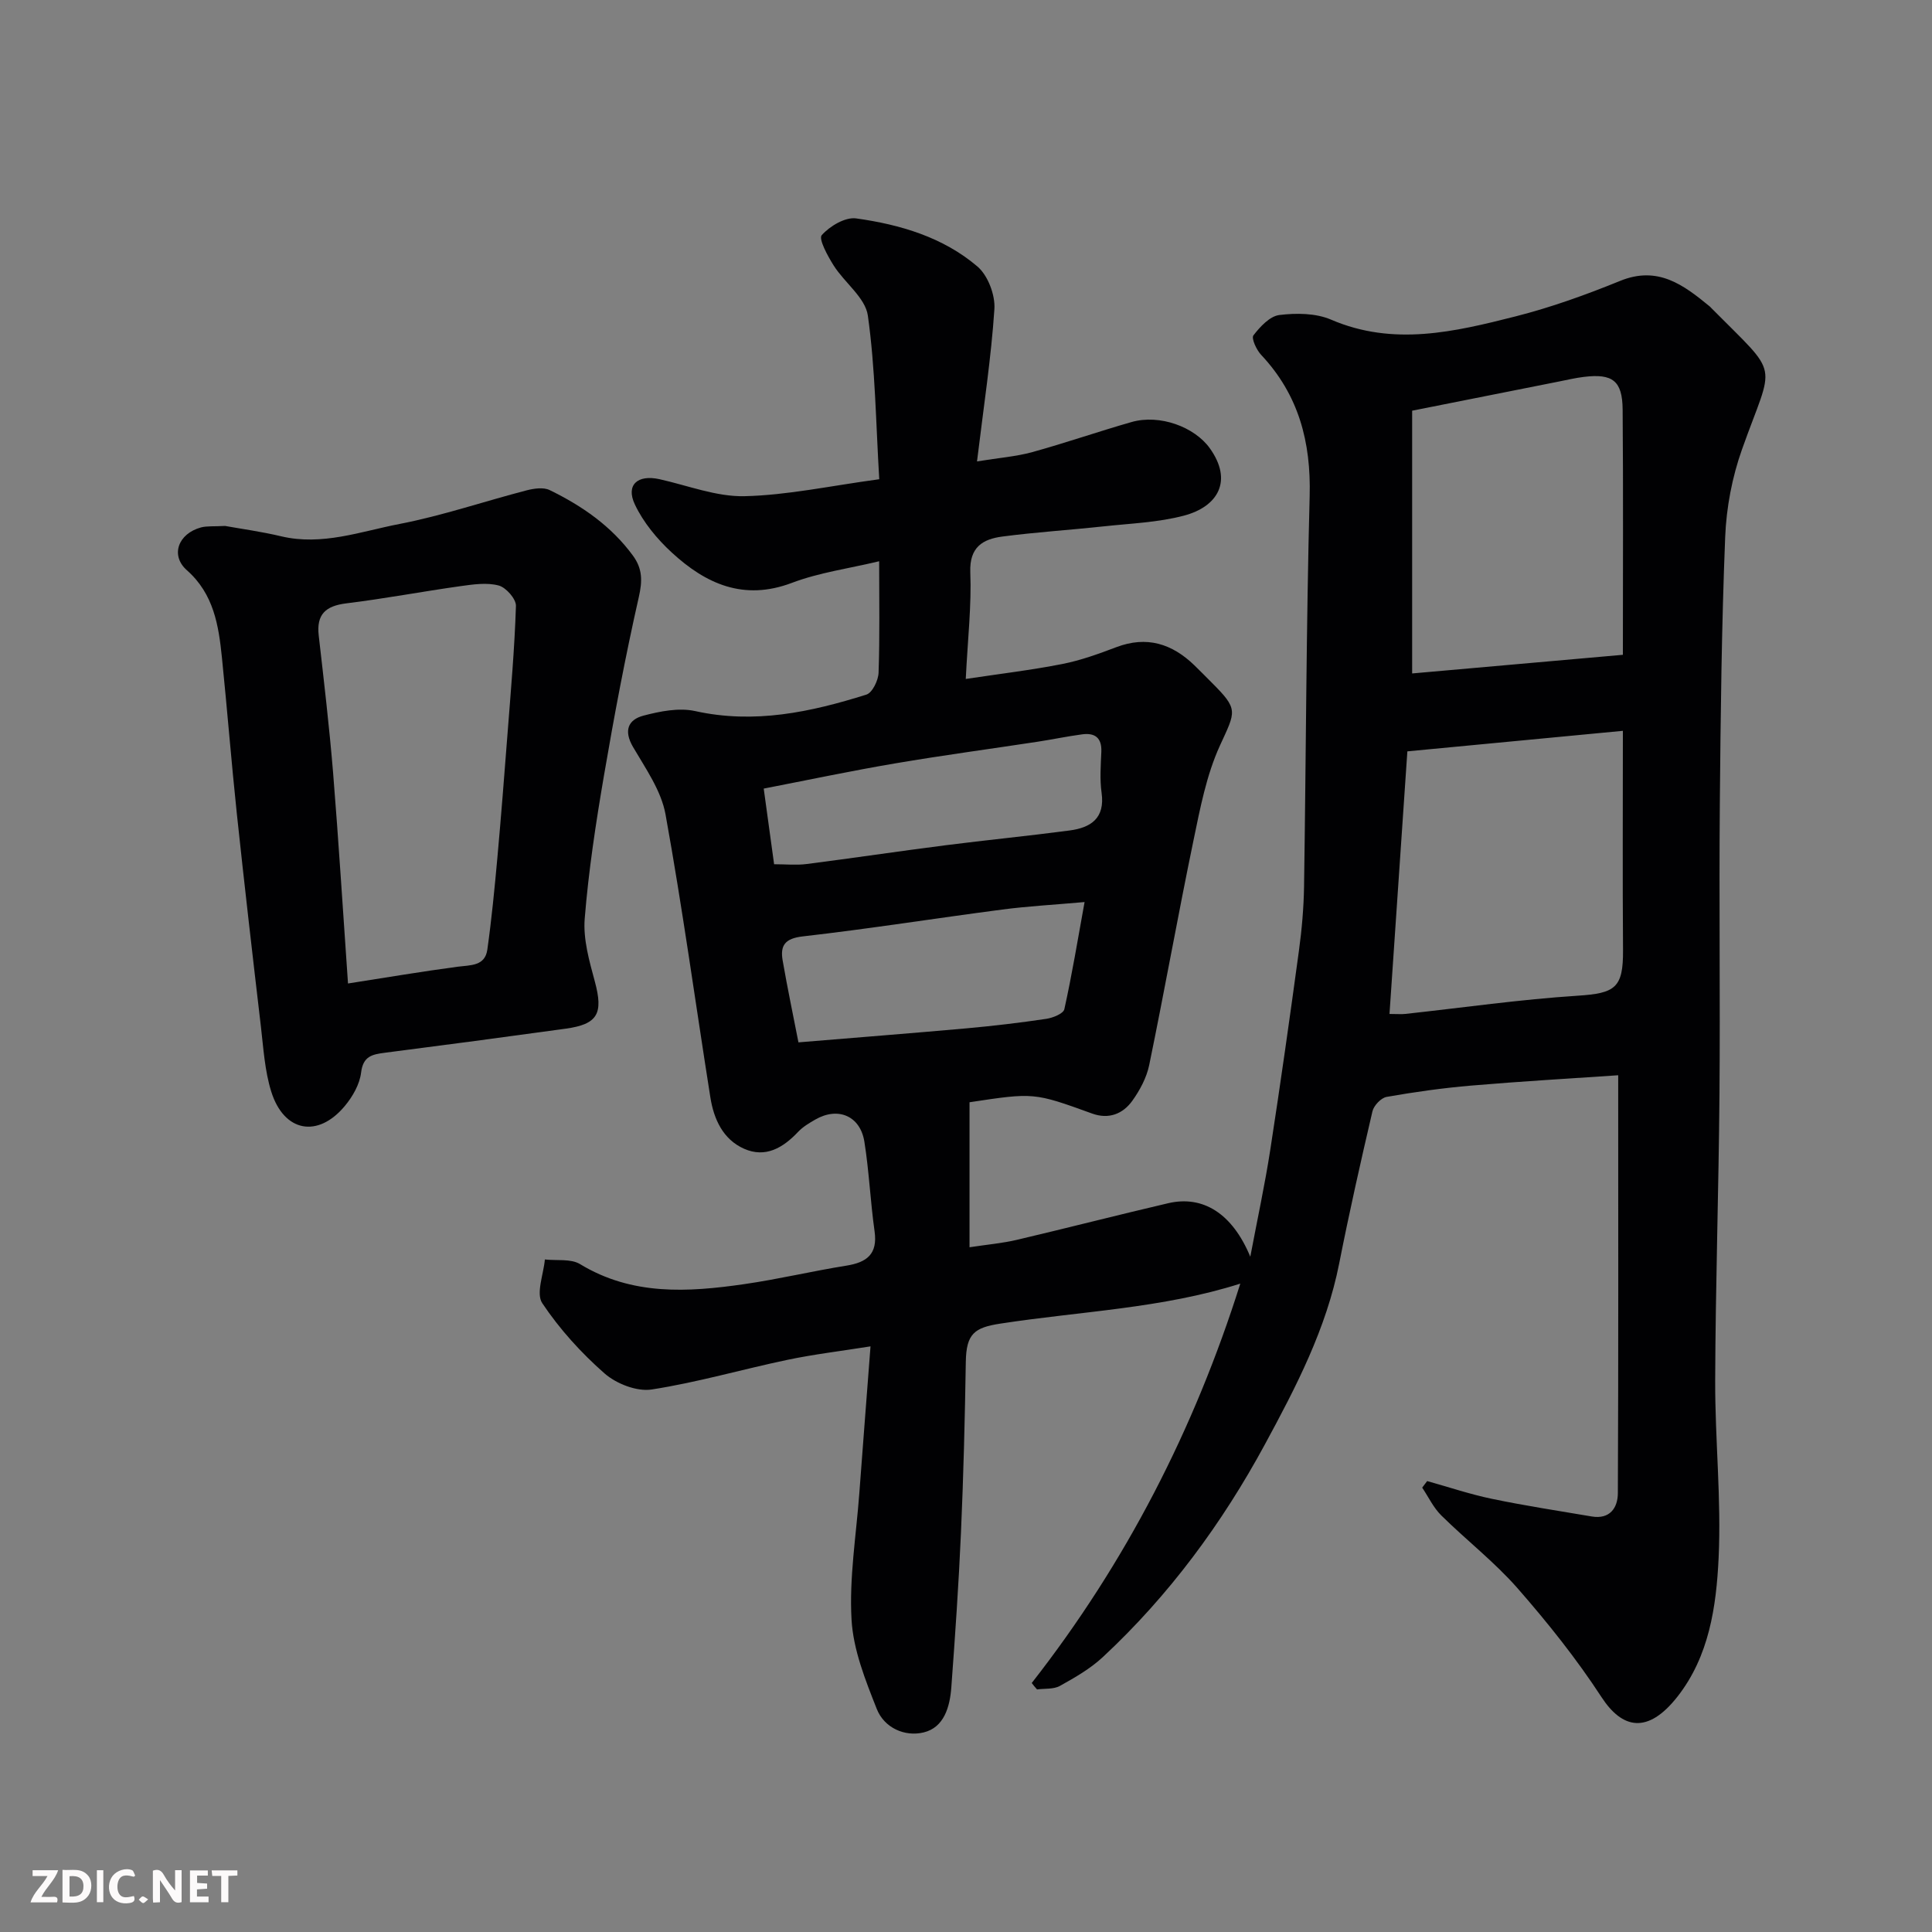 <svg enable-background="new 0 0 400 400" viewBox="0 0 400 400" xmlns="http://www.w3.org/2000/svg"><rect x="0" y="0" width="400" height="400" fill="#808080" stroke="none"/><path d="m213.61 348.45c19.51-24.94 33.68-52.59 43.18-82.69-16.14 5.14-33.07 5.72-49.68 8.28-5.34.82-7.06 2.06-7.15 7.93-.19 11.77-.48 23.54-1 35.3-.47 10.71-1.21 21.41-2 32.1-.3 4-1.49 8.29-5.73 9.31-3.93.95-8.16-.96-9.7-4.85-2.36-5.97-4.88-12.26-5.23-18.53-.49-8.64.96-17.39 1.61-26.1.73-9.84 1.5-19.67 2.32-30.45-6.14.98-11.72 1.64-17.2 2.79-9.39 1.97-18.66 4.68-28.12 6.14-3.07.47-7.31-1.19-9.75-3.33-4.85-4.26-9.32-9.19-12.89-14.54-1.34-2.01.27-5.98.54-9.05 2.45.28 5.37-.2 7.28.96 10.77 6.55 22.32 5.83 33.97 4.15 7.09-1.02 14.09-2.7 21.17-3.83 4.25-.68 6.51-2.39 5.84-7.12-.87-6.16-1.13-12.41-2.11-18.55-.86-5.35-5.46-7.27-10.14-4.59-1.27.73-2.59 1.51-3.58 2.56-3.11 3.3-6.75 5.46-11.18 3.5-4.38-1.94-6.28-6.15-6.99-10.66-3.09-19.52-5.76-39.12-9.28-58.57-.89-4.91-4.12-9.49-6.73-13.96-1.97-3.38-1.03-5.65 2.18-6.49 3.43-.9 7.33-1.68 10.68-.94 12.28 2.72 23.92.22 35.46-3.41 1.23-.39 2.47-2.95 2.52-4.55.26-7.48.12-14.98.12-23.06-6.24 1.5-12.4 2.33-18.05 4.47-10 3.79-17.84.21-24.87-6.26-3.06-2.81-5.91-6.26-7.66-9.97-1.92-4.06.58-6.23 5.09-5.23 5.86 1.3 11.77 3.65 17.61 3.52 8.89-.2 17.74-2.14 27.9-3.51-.71-11.81-.82-22.95-2.36-33.88-.52-3.7-4.81-6.79-7.07-10.36-1.24-1.96-3.17-5.51-2.48-6.29 1.67-1.88 4.87-3.79 7.14-3.47 9.09 1.27 17.99 3.89 25.1 9.96 2.17 1.85 3.7 5.9 3.51 8.81-.67 10.11-2.22 20.15-3.6 31.54 4.61-.75 8.13-1.01 11.46-1.93 6.89-1.9 13.66-4.26 20.53-6.22 5.85-1.67 13.03 1.01 16.19 5.4 4.86 6.76 1.71 12.12-5.35 13.98-5.34 1.41-11 1.61-16.53 2.21-7.02.76-14.08 1.2-21.08 2.12-4.01.53-6.81 2.18-6.61 7.38.27 6.9-.53 13.83-.94 22.1 6.98-1.05 13.55-1.83 20.01-3.1 3.8-.75 7.52-2.1 11.16-3.48 6.3-2.39 11.53-.73 16.17 3.76 1.2 1.16 2.36 2.35 3.54 3.53 5.65 5.64 5.03 5.9 1.74 13.09-2.79 6.1-4.09 12.97-5.47 19.62-3.21 15.47-5.98 31.04-9.17 46.52-.54 2.61-1.93 5.21-3.5 7.4-1.96 2.73-4.89 3.88-8.31 2.64-12.05-4.36-12.05-4.36-25.39-2.34v30.02c3.83-.58 6.88-.84 9.83-1.54 10.45-2.46 20.85-5.14 31.31-7.58 7.17-1.67 13.26 2.09 16.99 11.08 1.52-8.04 3.04-15.03 4.13-22.09 2.12-13.73 4.07-27.5 5.94-41.27.6-4.4.99-8.86 1.06-13.29.41-26.93.45-53.87 1.16-80.8.3-11.25-2.27-21.01-10.06-29.29-.96-1.02-2.05-3.41-1.58-4.02 1.38-1.79 3.39-3.97 5.37-4.21 3.5-.43 7.53-.4 10.68.95 12.94 5.57 25.61 2.53 38.2-.66 7.37-1.87 14.61-4.48 21.66-7.35 7.83-3.2 13.16.84 18.58 5.3.13.11.23.24.35.36 14.43 14.57 12.93 10.58 6.32 29.2-2.05 5.76-3.25 12.07-3.49 18.18-.74 18.42-.95 36.86-1.11 55.3-.17 20 .09 40-.07 60-.16 19.77-.82 39.54-.89 59.3-.04 12.27 1.29 24.57.71 36.79-.48 10.02-1.95 20.3-8.51 28.67-6.18 7.87-11.45 6.68-15.73.12-5.17-7.93-11.14-15.41-17.38-22.54-4.78-5.45-10.61-9.97-15.8-15.09-1.63-1.61-2.65-3.82-3.95-5.75.34-.45.68-.9 1.03-1.36 4.45 1.24 8.86 2.73 13.37 3.67 6.86 1.43 13.79 2.49 20.7 3.66 3.74.63 5.39-1.77 5.41-4.82.13-28.55.07-57.11.07-86.53-9.81.67-20.14 1.26-30.44 2.14-5.86.5-11.71 1.32-17.5 2.34-1.15.2-2.66 1.79-2.94 2.99-2.44 10.45-4.8 20.93-6.88 31.47-2.66 13.51-8.93 25.57-15.36 37.44-8.87 16.38-19.87 31.32-33.58 44.08-2.59 2.41-5.78 4.24-8.89 5.97-1.31.73-3.14.51-4.73.73-.4-.43-.75-.88-1.1-1.33zm77.77-192.89c-1.27 18.69-2.47 36.4-3.7 54.37 1.66 0 2.48.08 3.28-.01 11.89-1.29 23.76-3 35.69-3.77 7.76-.5 9.43-1.61 9.38-9.41-.11-14.74-.03-29.49-.03-45.43-14.37 1.37-29.37 2.79-44.62 4.25zm44.62-19.99c0-17.16.09-33.96-.05-50.77-.05-5.96-2.07-7.49-8-6.77-1.78.21-3.53.63-5.29.98-10.17 2.02-20.34 4.04-30.29 6.02v54.4c14.64-1.3 28.86-2.56 43.63-3.86zm-111.45 51.19c-6.41.57-11.79.86-17.11 1.56-13.75 1.8-27.45 3.98-41.22 5.55-3.71.42-4.72 1.88-4.18 4.99.99 5.72 2.19 11.4 3.27 16.95 11.91-.99 23.34-1.88 34.76-2.9 5.53-.5 11.05-1.15 16.55-1.97 1.36-.2 3.53-1.07 3.74-1.99 1.57-7.08 2.75-14.24 4.19-22.19zm-66.43-23.49c.84 6.14 1.48 10.78 2.15 15.66 2.44 0 4.6.23 6.7-.04 9.56-1.22 19.09-2.65 28.65-3.87 8.6-1.1 17.24-1.94 25.84-3.08 4.37-.58 7.36-2.52 6.61-7.82-.39-2.77-.17-5.65-.05-8.48.12-2.92-1.36-3.96-3.99-3.6-3.07.41-6.1 1.05-9.16 1.52-9.84 1.5-19.72 2.82-29.53 4.49-9.08 1.54-18.1 3.45-27.22 5.22z" fill="#010103"/><path d="m46.6 108.89c3.25.59 7.47 1.16 11.59 2.14 8.49 2.02 16.49-1 24.53-2.55 8.89-1.72 17.53-4.68 26.32-6.96 1.52-.39 3.48-.68 4.77-.05 6.69 3.26 12.73 7.43 17.22 13.55 2.01 2.74 1.99 5.26 1.22 8.64-2.77 12.21-5.09 24.54-7.2 36.88-1.68 9.82-3.19 19.71-3.99 29.63-.35 4.28.95 8.81 2.1 13.06 1.77 6.59.64 8.83-6.07 9.75-12.46 1.72-24.93 3.38-37.41 4.98-2.62.34-4.51.7-4.92 4.11-.29 2.42-1.75 4.97-3.36 6.9-5.59 6.73-12.63 5.42-15.25-2.99-1.34-4.31-1.61-8.97-2.14-13.5-1.72-14.64-3.41-29.29-4.97-43.95-1.14-10.77-1.99-21.58-3.09-32.36-.68-6.69-1.69-13.19-7.26-18.11-3.47-3.07-1.81-7.59 2.95-8.87 1.28-.32 2.67-.17 4.96-.3zm25.45 94.73c7.97-1.24 15.31-2.49 22.7-3.47 2.68-.35 5.67-.1 6.15-3.56.89-6.32 1.5-12.68 2.08-19.04.77-8.51 1.43-17.02 2.09-25.54.68-8.85 1.47-17.69 1.75-26.56.05-1.44-2.06-3.83-3.58-4.23-2.45-.65-5.27-.23-7.87.13-7.91 1.11-15.76 2.6-23.68 3.57-4.27.53-6.21 2.26-5.7 6.68 1.08 9.44 2.19 18.87 2.97 28.34 1.14 14.1 2.01 28.21 3.09 43.68z" fill="#010103"/><g fill="#fcfafa"><path d="m37.59 393.81c-.92.31-1.52.05-2-.78-.7-1.2-1.52-2.34-2.47-3.78v4.59c-.55.03-.95.05-1.41.07-.03-.37-.06-.64-.06-.91 0-1.91 0-3.81 0-5.7 1.13-.41 1.77-.03 2.29.91.62 1.11 1.38 2.14 2.31 3.19v-4.2h1.35v6.61z"/><path d="m12.94 393.88v-6.75c1.9.19 3.93-.54 5.37 1.29.8 1.01.78 2.88.03 3.97-1.37 1.97-3.4 1.51-5.4 1.49m1.45-1.22c2.04.12 2.92-.58 2.89-2.21-.03-1.51-.98-2.19-2.89-2z"/><path d="m11.81 393.87h-5.49c.68-2.18 2.47-3.48 3.51-5.45h-3.08v-1.21h5.29c-.71 2.13-2.44 3.48-3.47 5.51.86 0 1.63.04 2.39-.01.79-.05 1.14.21.85 1.16"/><path d="m39.33 393.86v-6.61h3.7v1.07h-2.22v1.52c.68.04 1.34.09 2.07.13v1.07c-.72.05-1.38.09-2.1.14v1.48h2.4v1.19h-3.84z"/><path d="m27.71 388.56c-1.15-.3-2.46-.61-3.1.64-.37.73-.41 1.93-.06 2.67.63 1.35 1.99.93 3.17.68.35.94-.01 1.32-.93 1.46-1.62.25-3.05-.27-3.76-1.48-.73-1.24-.6-3.03.31-4.17.88-1.11 2.71-1.7 4-1.16.32.13.44.74.65 1.12-.1.08-.19.16-.28.24"/><path d="m49.15 387.24v1.07c-.59.02-1.17.05-1.87.08v5.44h-1.48v-5.44h-1.85c-.05-.4-.08-.73-.13-1.15z"/><path d="m20.06 387.21h1.33v6.62h-1.33z"/><path d="m30.68 393.25c-.49.38-.8.79-1.05.76-.32-.05-.6-.45-.9-.7.26-.24.51-.64.8-.67.29-.04.62.3 1.15.61"/></g></svg>